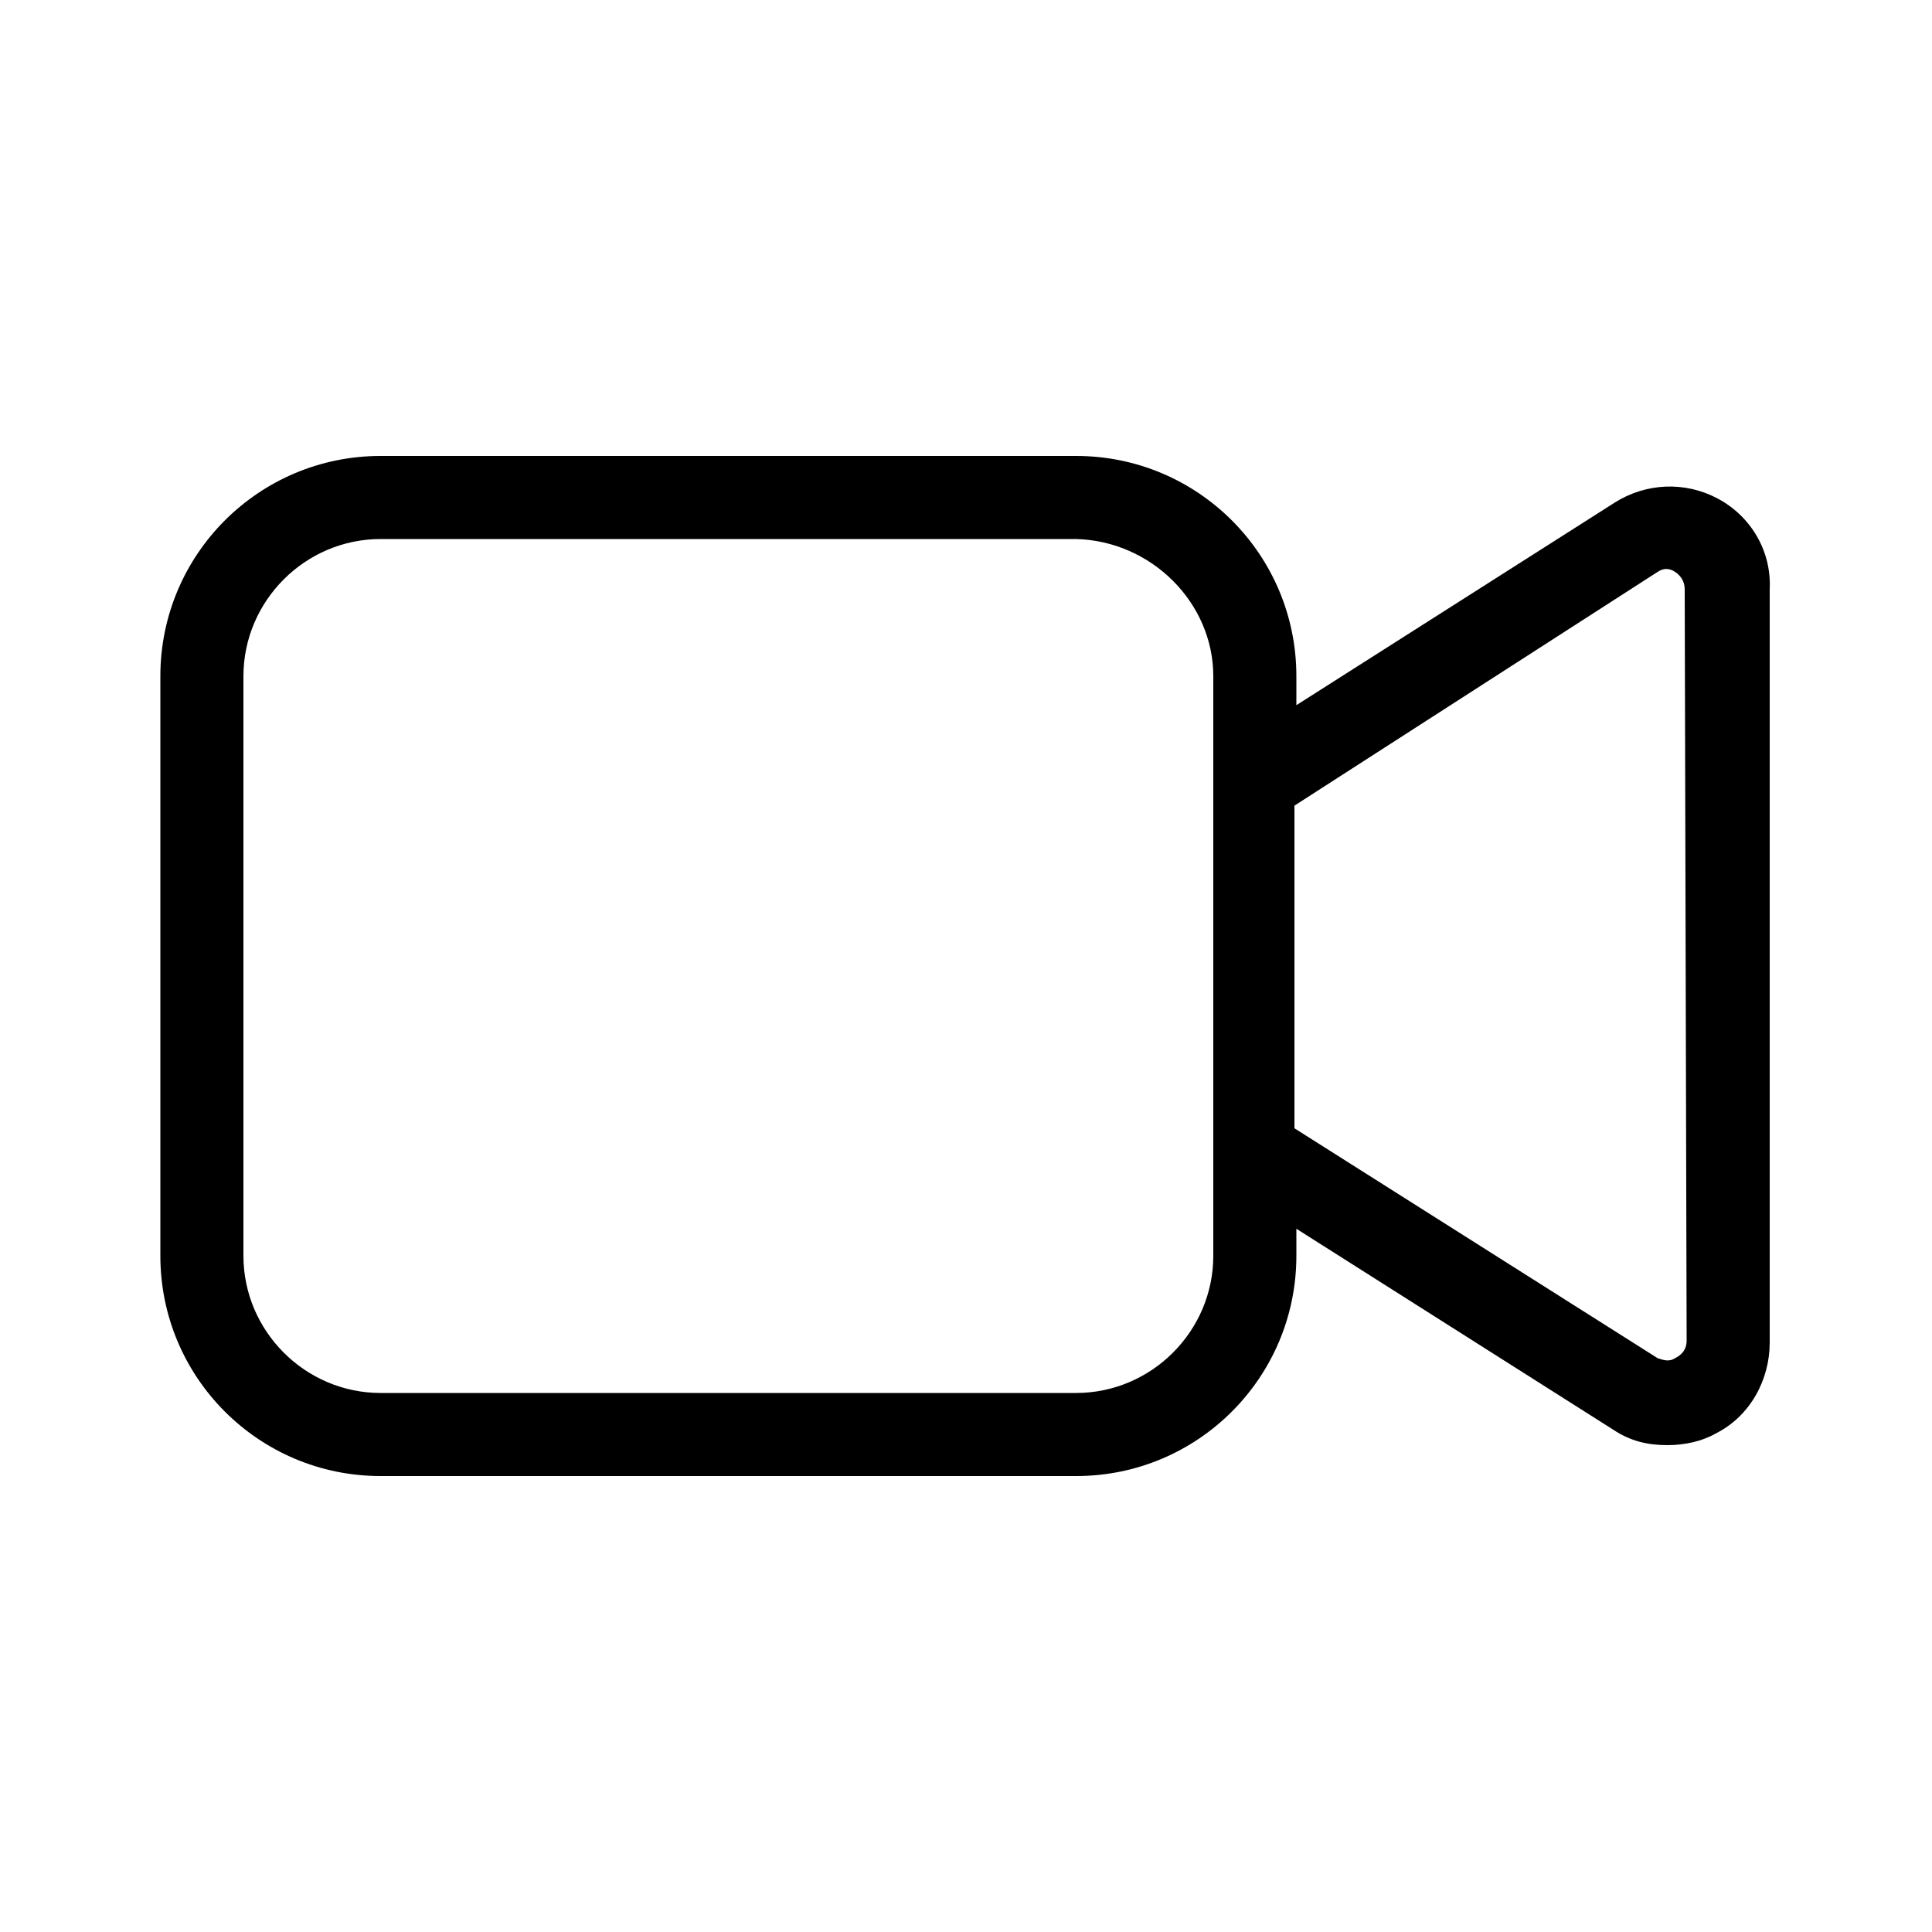 <?xml version="1.0" encoding="utf-8"?>
<!-- Generator: Adobe Illustrator 26.0.0, SVG Export Plug-In . SVG Version: 6.00 Build 0)  -->
<svg version="1.1" id="Layer_1" xmlns="http://www.w3.org/2000/svg" xmlns:xlink="http://www.w3.org/1999/xlink" x="0px" y="0px"
	 viewBox="0 0 300 300" style="enable-background:new 0 0 300 300;" xml:space="preserve">
<path d="M266.7,77.4c-5.1-2.7-11.1-2.4-15.9,0.6l-49.5,31.5V105c0-18.9-15.3-34.2-34.2-34.2h-108c-18.9,0-34.2,15.3-34.2,34.2v90
	c0,18.9,15.3,34.2,34.2,34.2h108c18.9,0,34.2-15.3,34.2-34.2v-4.2l49.2,31.2c2.7,1.8,5.4,2.4,8.4,2.4c2.7,0,5.4-0.6,7.5-1.8
	c5.4-2.7,8.4-8.4,8.4-14.1v-117C275.1,85.5,271.8,80.1,266.7,77.4z M261.9,208.2c0,1.2-0.6,2.1-1.8,2.7c-0.9,0.6-1.8,0.3-2.7,0
	L201,175.2v-50.1l56.4-36.3c0.9-0.6,1.8-0.6,2.7,0c0.9,0.6,1.5,1.5,1.5,2.7L261.9,208.2L261.9,208.2z M188.4,105v90
	c0,11.7-9.6,21.3-21.3,21.3h-108c-11.7,0-21.3-9.6-21.3-21.3v-90c0-11.7,9.6-21.3,21.3-21.3h108C178.8,84,188.4,93.6,188.4,105z"/>
</svg>
